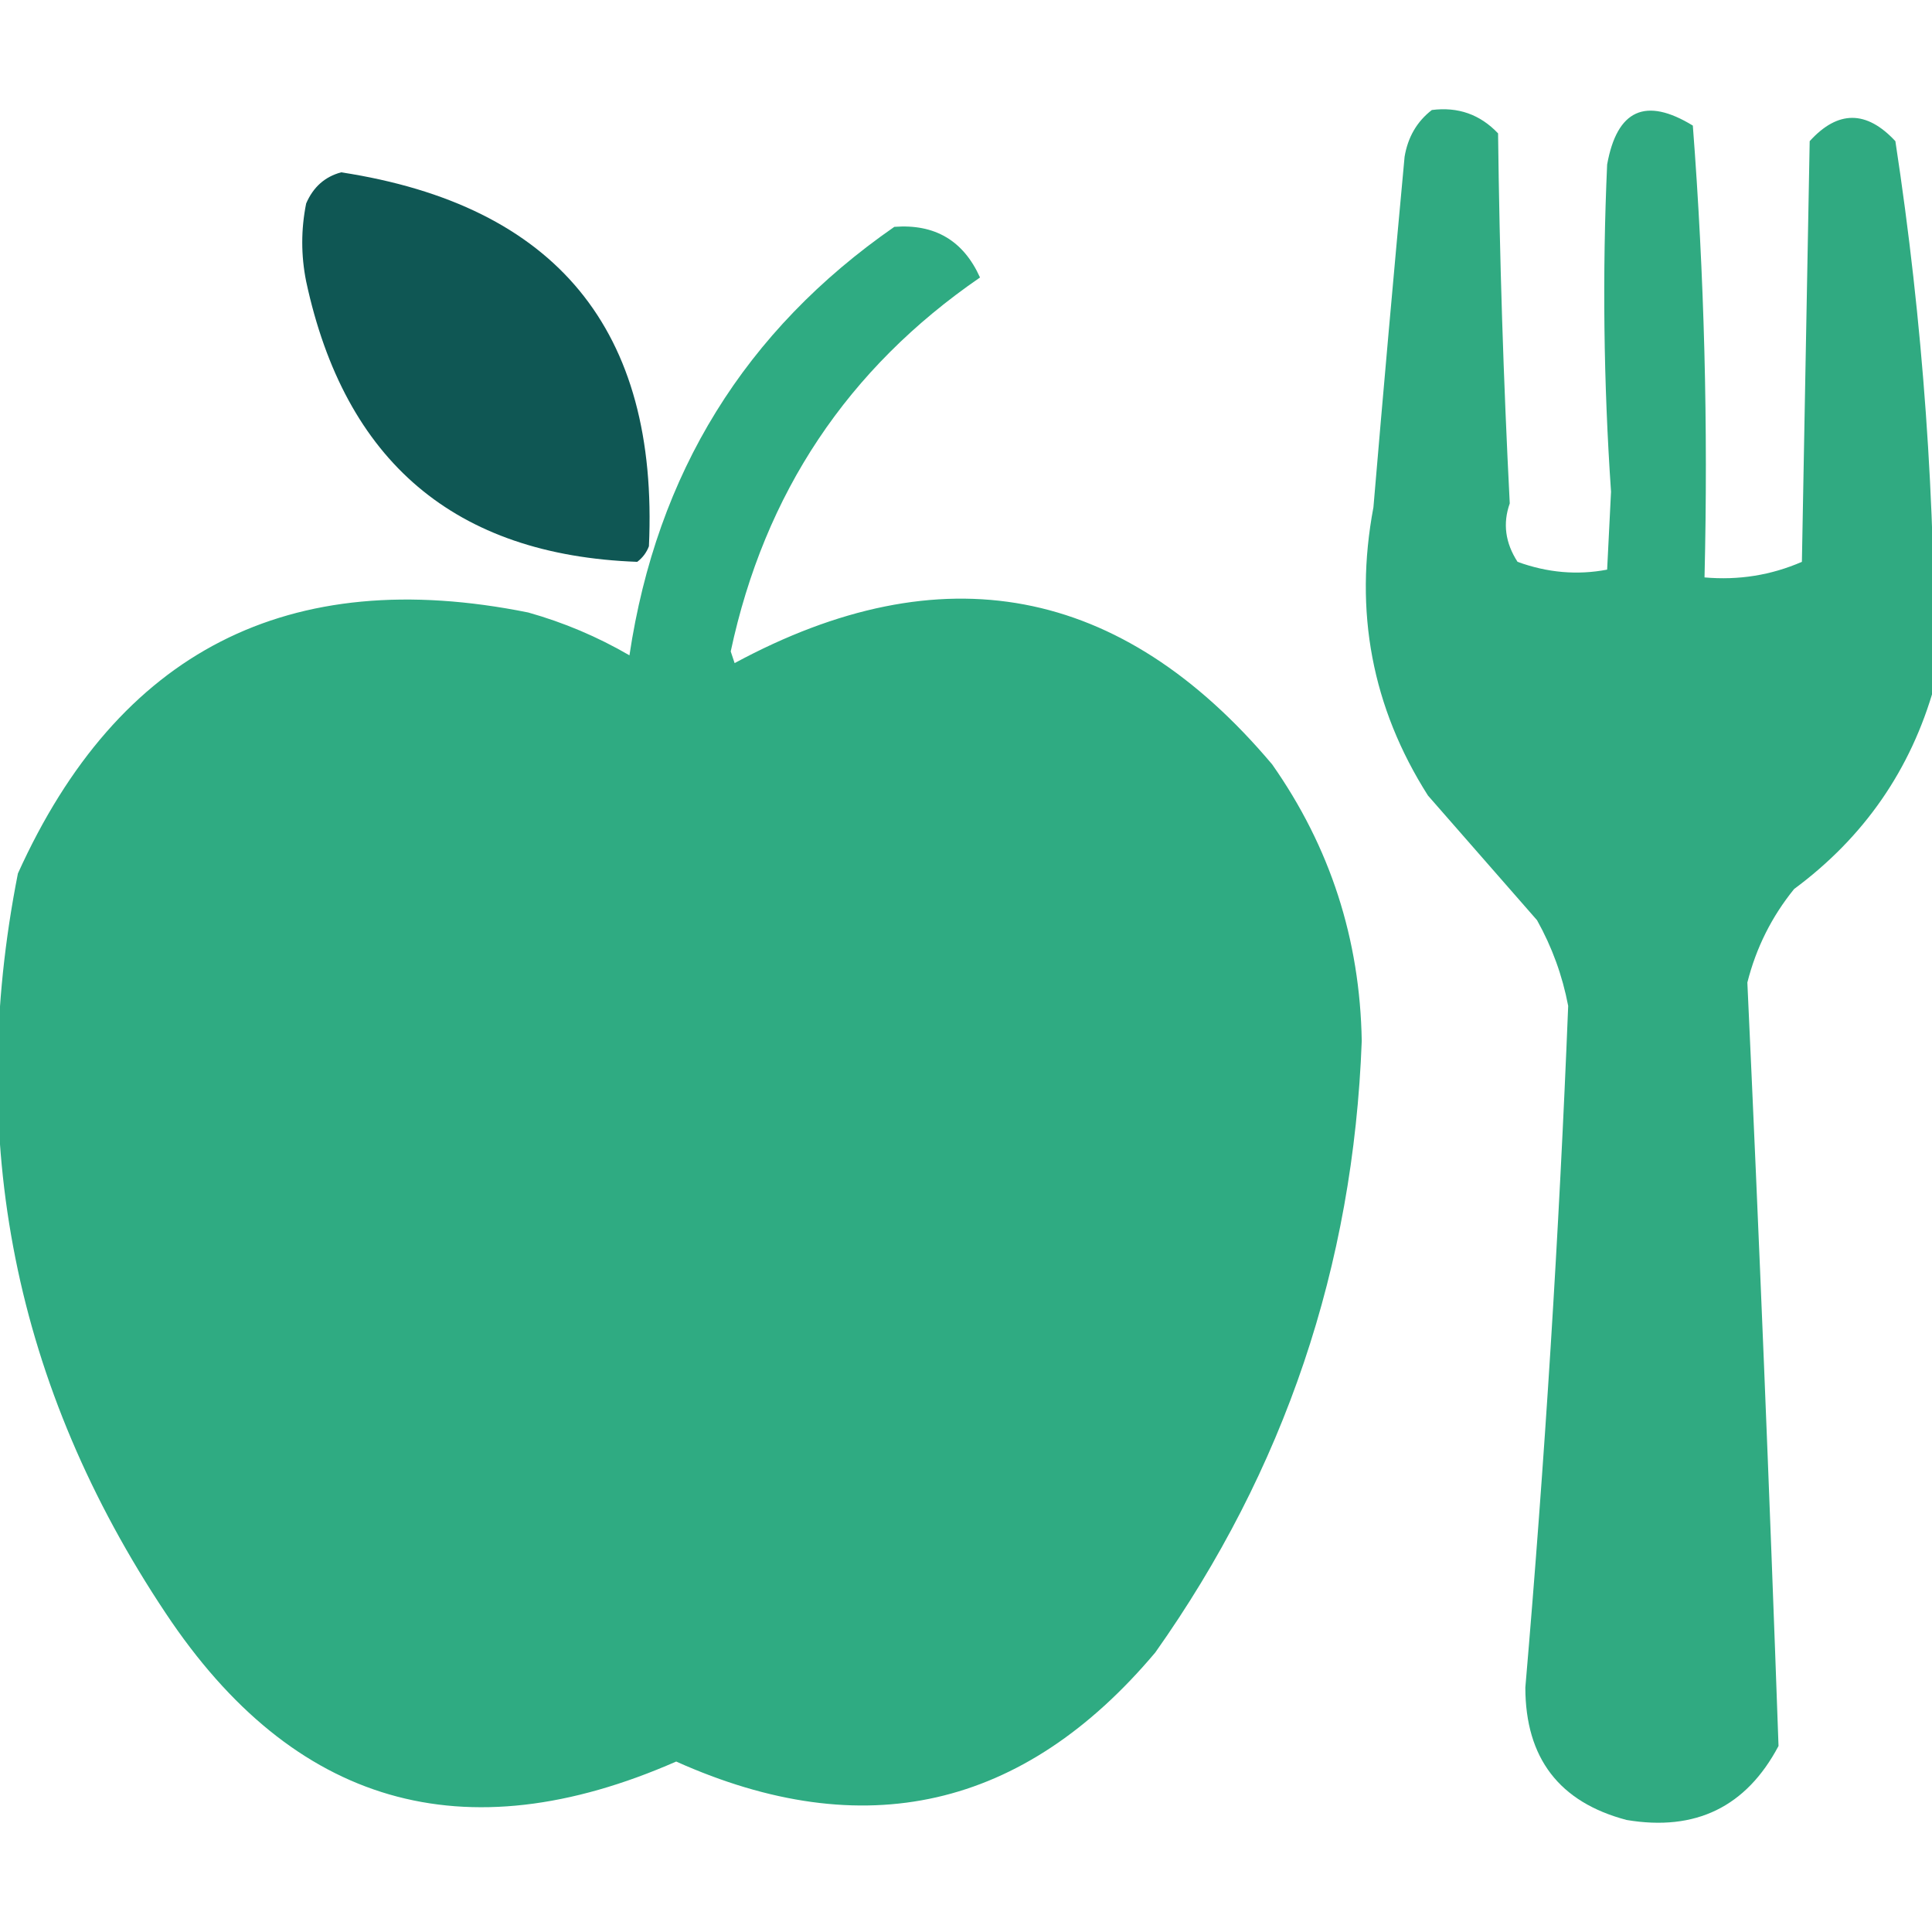 <?xml version="1.0" encoding="UTF-8" standalone="no"?>
<!DOCTYPE svg PUBLIC "-//W3C//DTD SVG 1.1//EN" "http://www.w3.org/Graphics/SVG/1.1/DTD/svg11.dtd">
<svg width="100%" height="100%" viewBox="0 0 248 248" version="1.1" xmlns="http://www.w3.org/2000/svg" xmlns:xlink="http://www.w3.org/1999/xlink" xml:space="preserve" xmlns:serif="http://www.serif.com/" style="fill-rule:evenodd;clip-rule:evenodd;stroke-linejoin:round;stroke-miterlimit:2;">
    <g transform="matrix(1,0,0,1,-635.701,-544.38)">
        <path d="M819.5,558.5C822.862,558.07 825.695,559.07 828,561.5C828.189,577.365 828.689,593.199 829.5,609C828.589,611.565 828.922,614.065 830.5,616.5C834.343,617.899 838.176,618.232 842,617.5C842.167,614.167 842.333,610.833 842.5,607.5C841.542,593.507 841.375,579.507 842,565.5C843.266,558.46 846.933,556.794 853,560.5C854.475,579.741 854.975,599.074 854.5,618.5C858.876,618.886 863.043,618.219 867,616.5C867.333,598.5 867.667,580.5 868,562.5C871.62,558.513 875.287,558.513 879,562.5C882.545,585.702 884.211,609.035 884,632.5C880.988,643.178 874.988,651.844 866,658.5C863.122,662.049 861.122,666.049 860,670.5C861.51,703.157 862.844,735.824 864,768.5C859.857,776.321 853.357,779.487 844.5,778C835.848,775.717 831.515,770.051 831.5,761C833.998,731.869 835.831,702.703 837,673.5C836.261,669.615 834.927,665.948 833,662.5C828.333,657.167 823.667,651.833 819,646.5C811.82,635.198 809.487,622.865 812,609.5C813.273,594.494 814.607,579.494 816,564.5C816.424,561.975 817.59,559.975 819.5,558.5Z" style="fill:rgb(48,170,129);"/>
    </g>
    <g transform="matrix(1,0,0,1,-635.701,-544.38)">
        <path d="M679.5,566.5C707.105,570.744 720.272,586.744 719,614.5C718.692,615.308 718.192,615.975 717.5,616.5C694.131,615.648 679.964,603.648 675,580.5C674.333,577.167 674.333,573.833 675,570.5C675.907,568.391 677.407,567.058 679.5,566.5Z" style="fill:rgb(15,87,84);"/>
    </g>
    <g transform="matrix(1,0,0,1,-635.701,-544.38)">
        <path d="M750.5,573.5C755.704,573.101 759.371,575.268 761.5,580C744.502,591.685 733.835,607.685 729.5,628C729.667,628.5 729.833,629 730,629.5C756.6,615.138 779.6,619.471 799,642.5C806.445,653.096 810.278,664.929 810.5,678C809.43,706.877 800.597,733.043 784,756.5C767.068,776.613 746.568,781.279 722.5,770.5C695.224,782.46 673.391,776.126 657,751.5C637.576,722.382 631.243,690.716 638,656.5C650.898,627.967 672.731,616.801 703.5,623C708.064,624.282 712.397,626.115 716.5,628.5C720.001,605.135 731.334,586.801 750.5,573.5Z" style="fill:rgb(47,171,130);"/>
    </g>
</svg>
